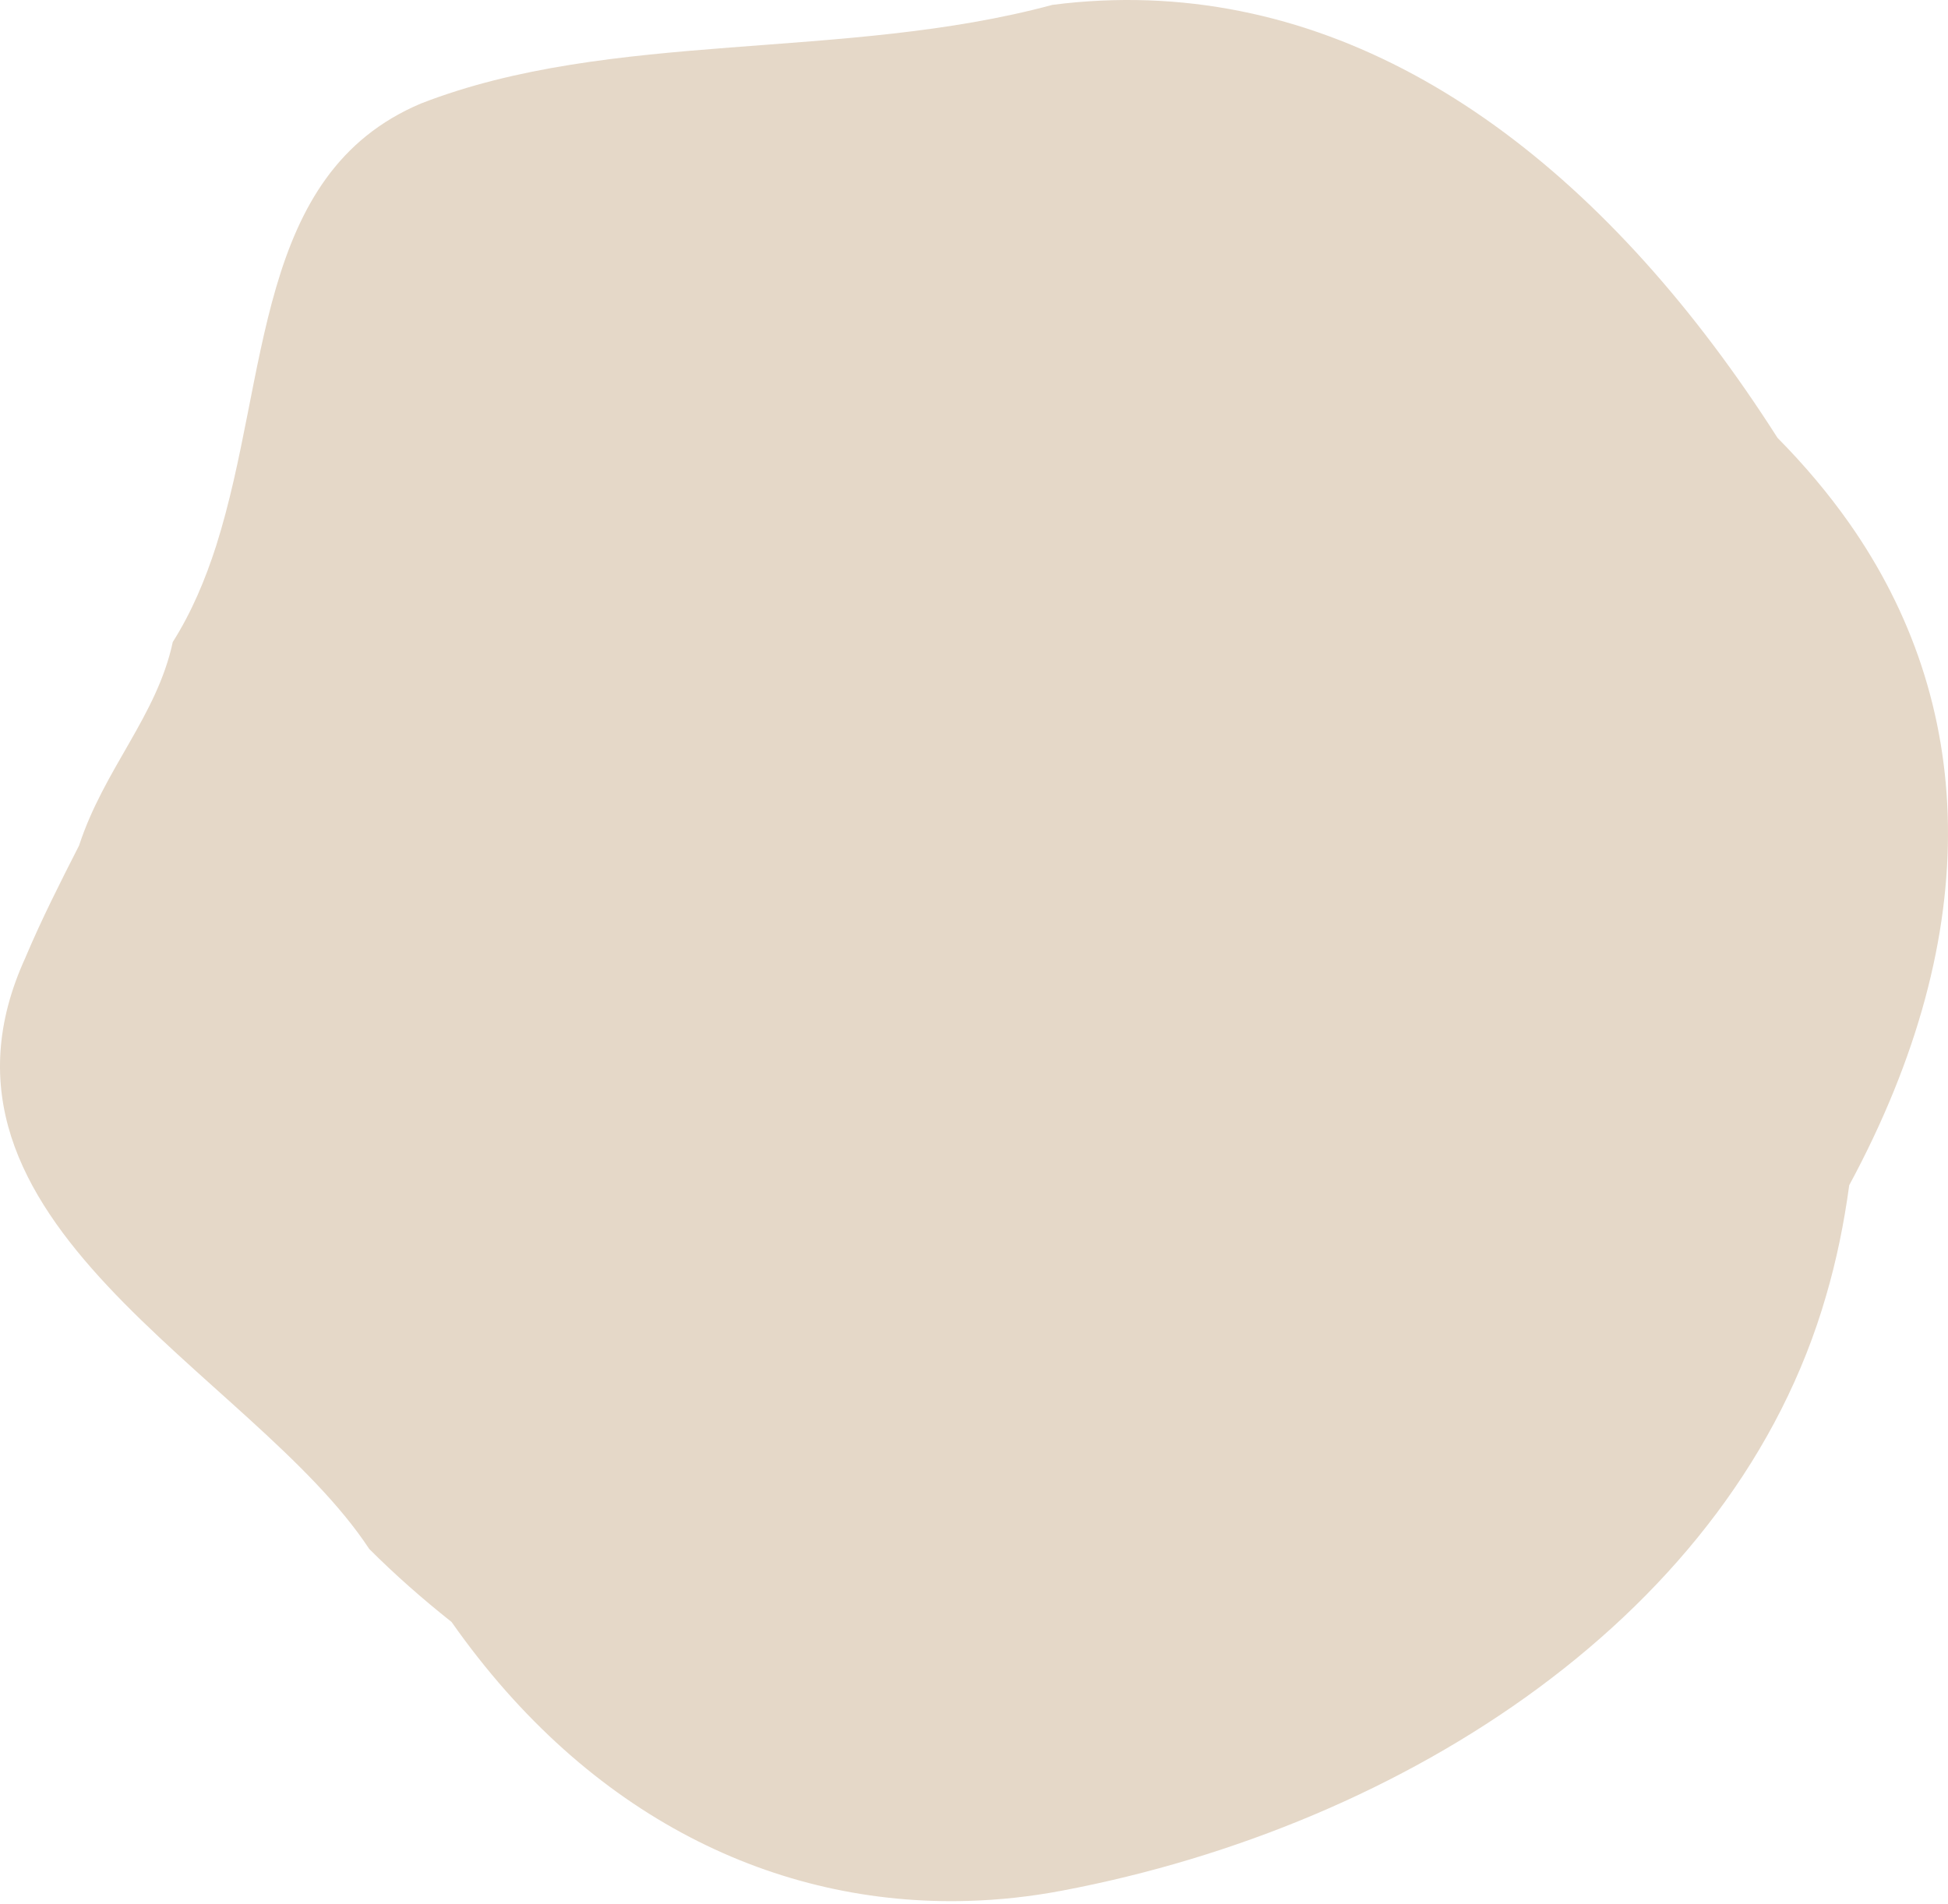 <svg width="180" height="176" viewBox="0 0 180 176" fill="none" xmlns="http://www.w3.org/2000/svg">
<path d="M2.367 88.463C-8.928 113.033 23.286 126.699 34.121 143.158C36.503 145.539 39.041 147.775 41.726 149.903C54.475 168.069 71.831 176.181 89.392 175.684C92.321 175.605 95.259 175.283 98.178 174.727C129.864 168.723 160.291 149.102 168.745 119.72C169.702 116.45 170.395 113.062 170.873 109.538C183.641 85.866 182.431 64.791 170.863 48.332C168.931 45.589 166.724 42.973 164.245 40.464C149.026 16.607 129.191 0.842 106.075 0.031C103.186 -0.066 100.237 0.061 97.241 0.451C77.961 5.654 56.486 2.726 38.914 9.559C23.462 16.07 24.945 34.773 19.977 50.431C18.971 53.565 17.712 56.571 15.965 59.334C14.5 66.177 9.62 71.058 7.306 78.145C5.588 81.512 3.841 84.968 2.367 88.453V88.463Z" fill="#E5D8C8"/>
</svg>
